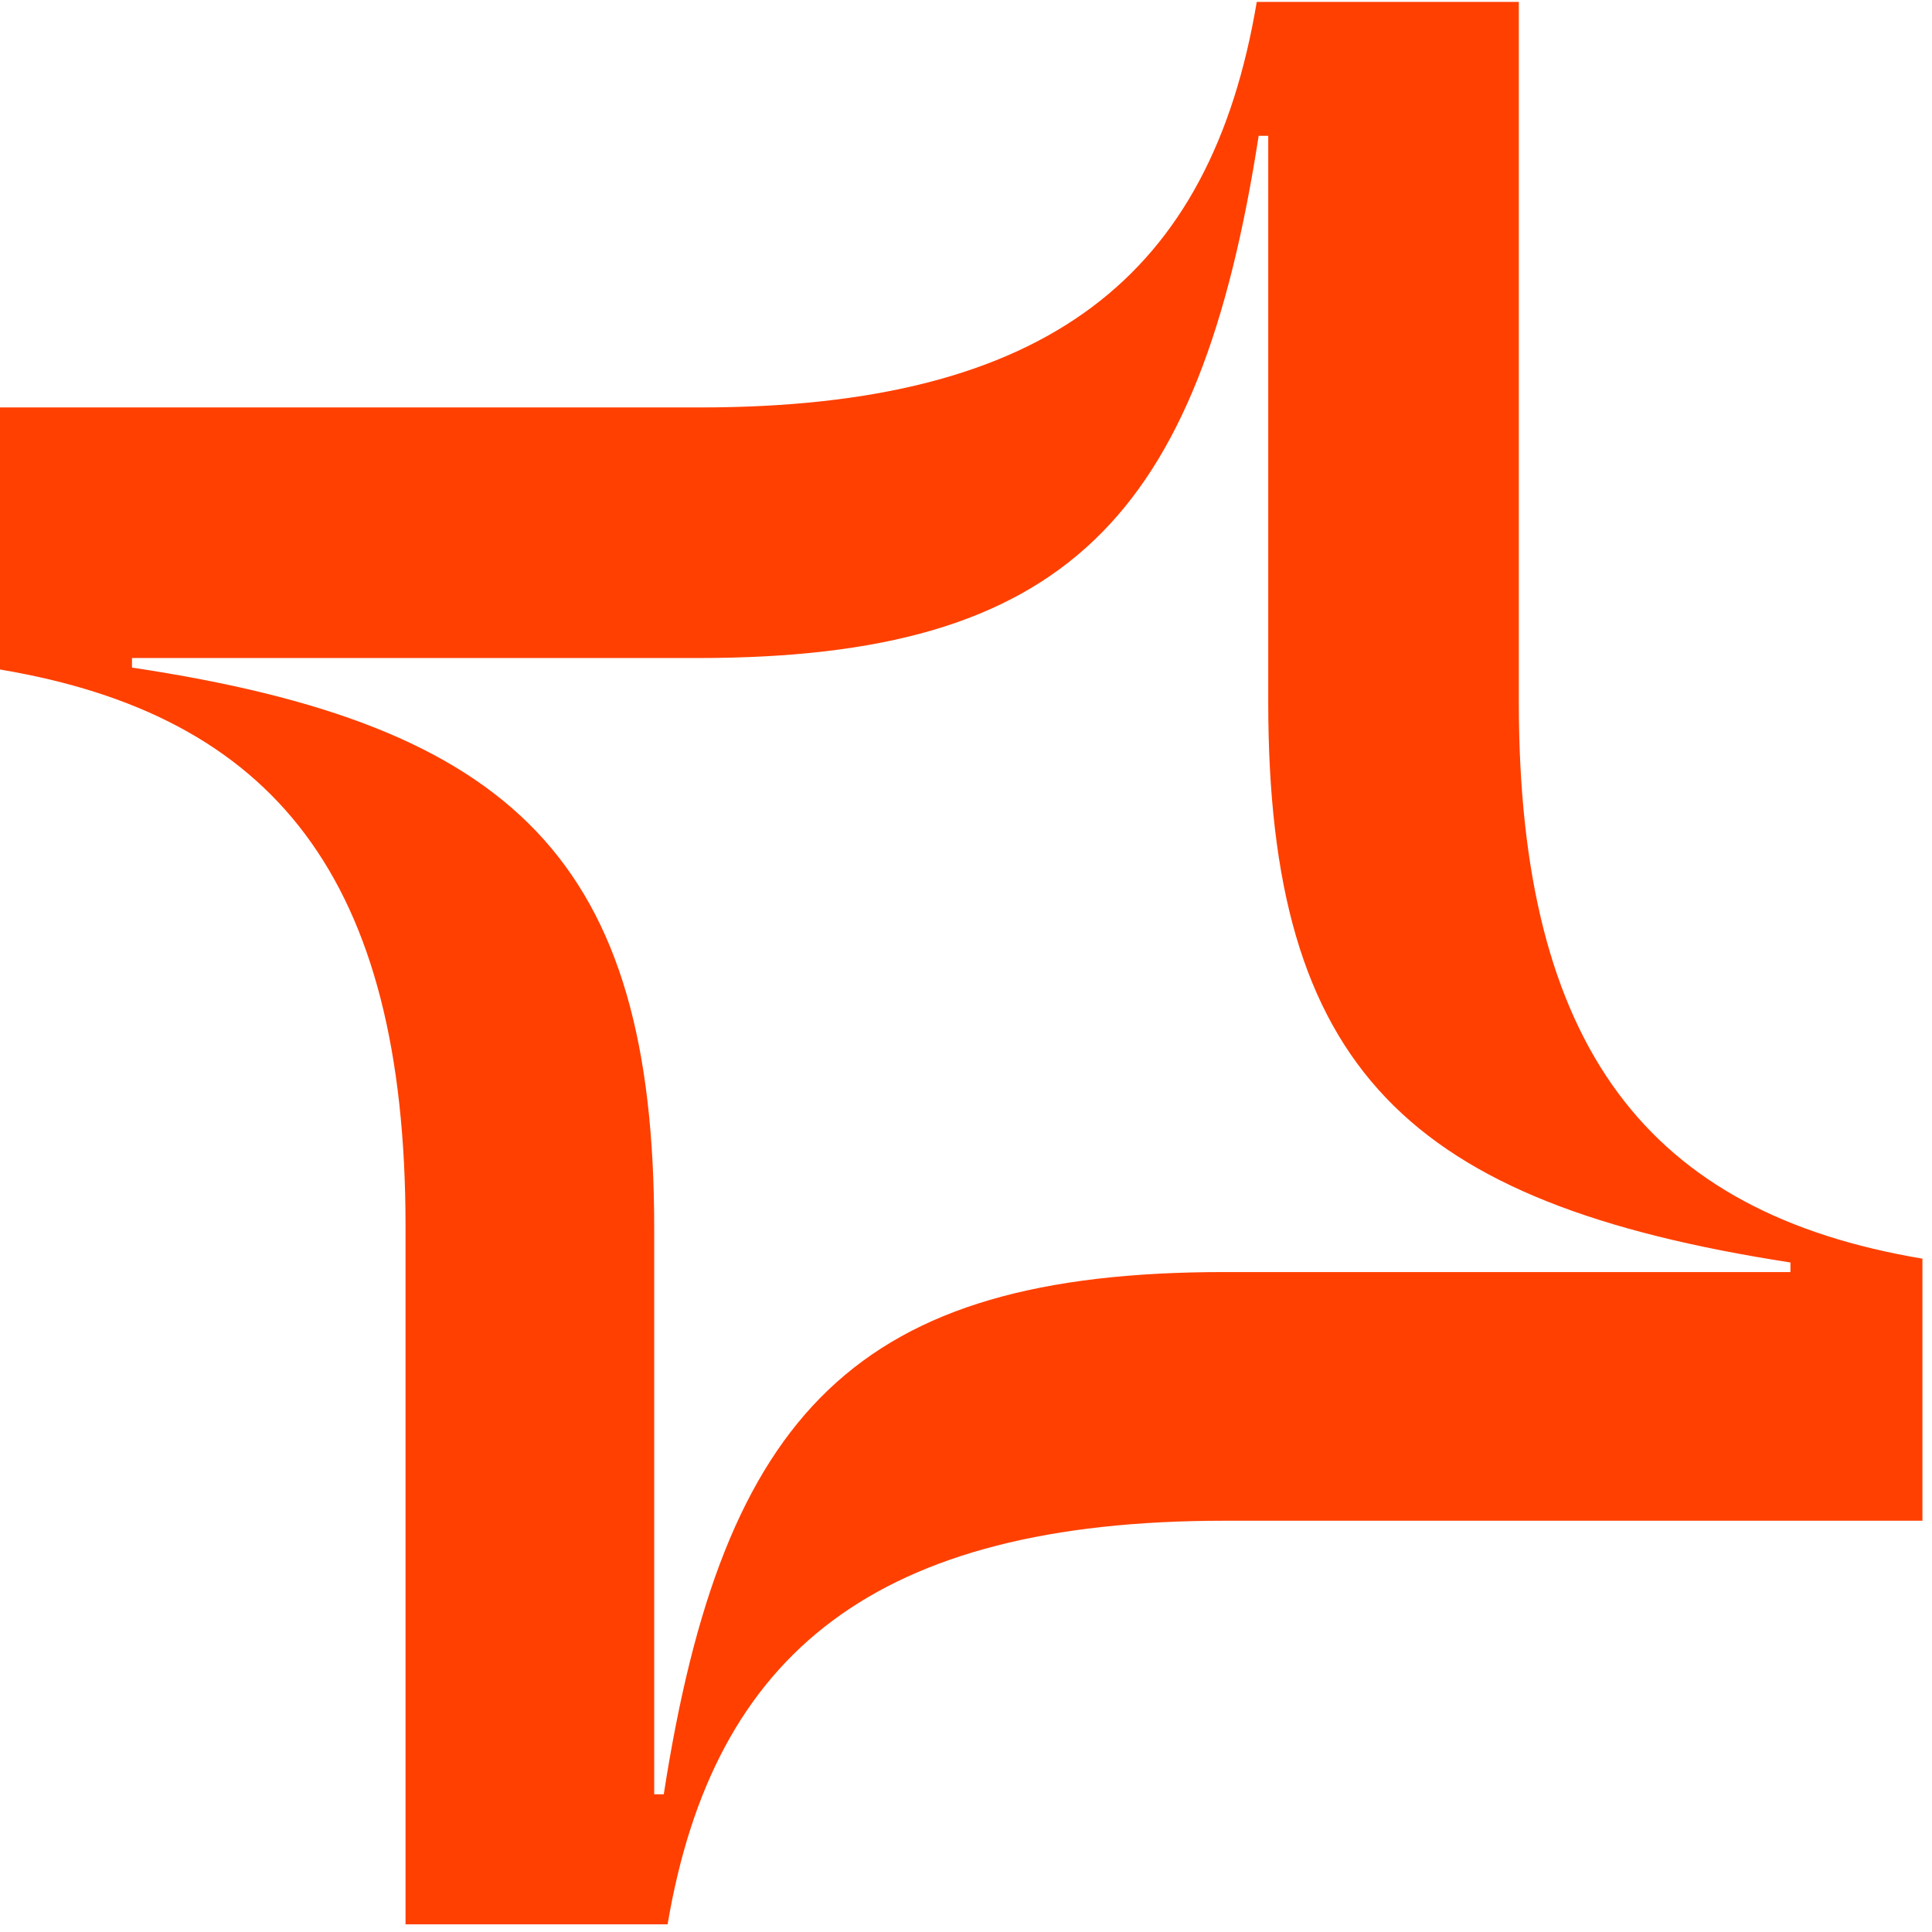 <svg width="101" height="101" viewBox="0 0 101 101" fill="none" xmlns="http://www.w3.org/2000/svg">
<path d="M79.4 36.7V0.1H65.7C63.3 14.4 54.8 21.3 36.6 21.3H0V35C14.3 37.4 21.2 45.9 21.2 64.1V100.6H34.9C37.3 86.4 45.8 79.5 64 79.5H100.5V65.8C86.2 63.4 79.4 54.8 79.4 36.7ZM93.6 66.5H64C44.8 66.5 37.8 73.8 34.7 93.8H34.2V64.2C34.2 45 26.9 37.9 6.9 34.9V34.4H36.5C55.7 34.4 62.7 27.1 65.8 7.1H66.3V36.7C66.3 55.9 73.6 62.9 93.6 66V66.5Z" fill="#FF4000"/>
</svg>
